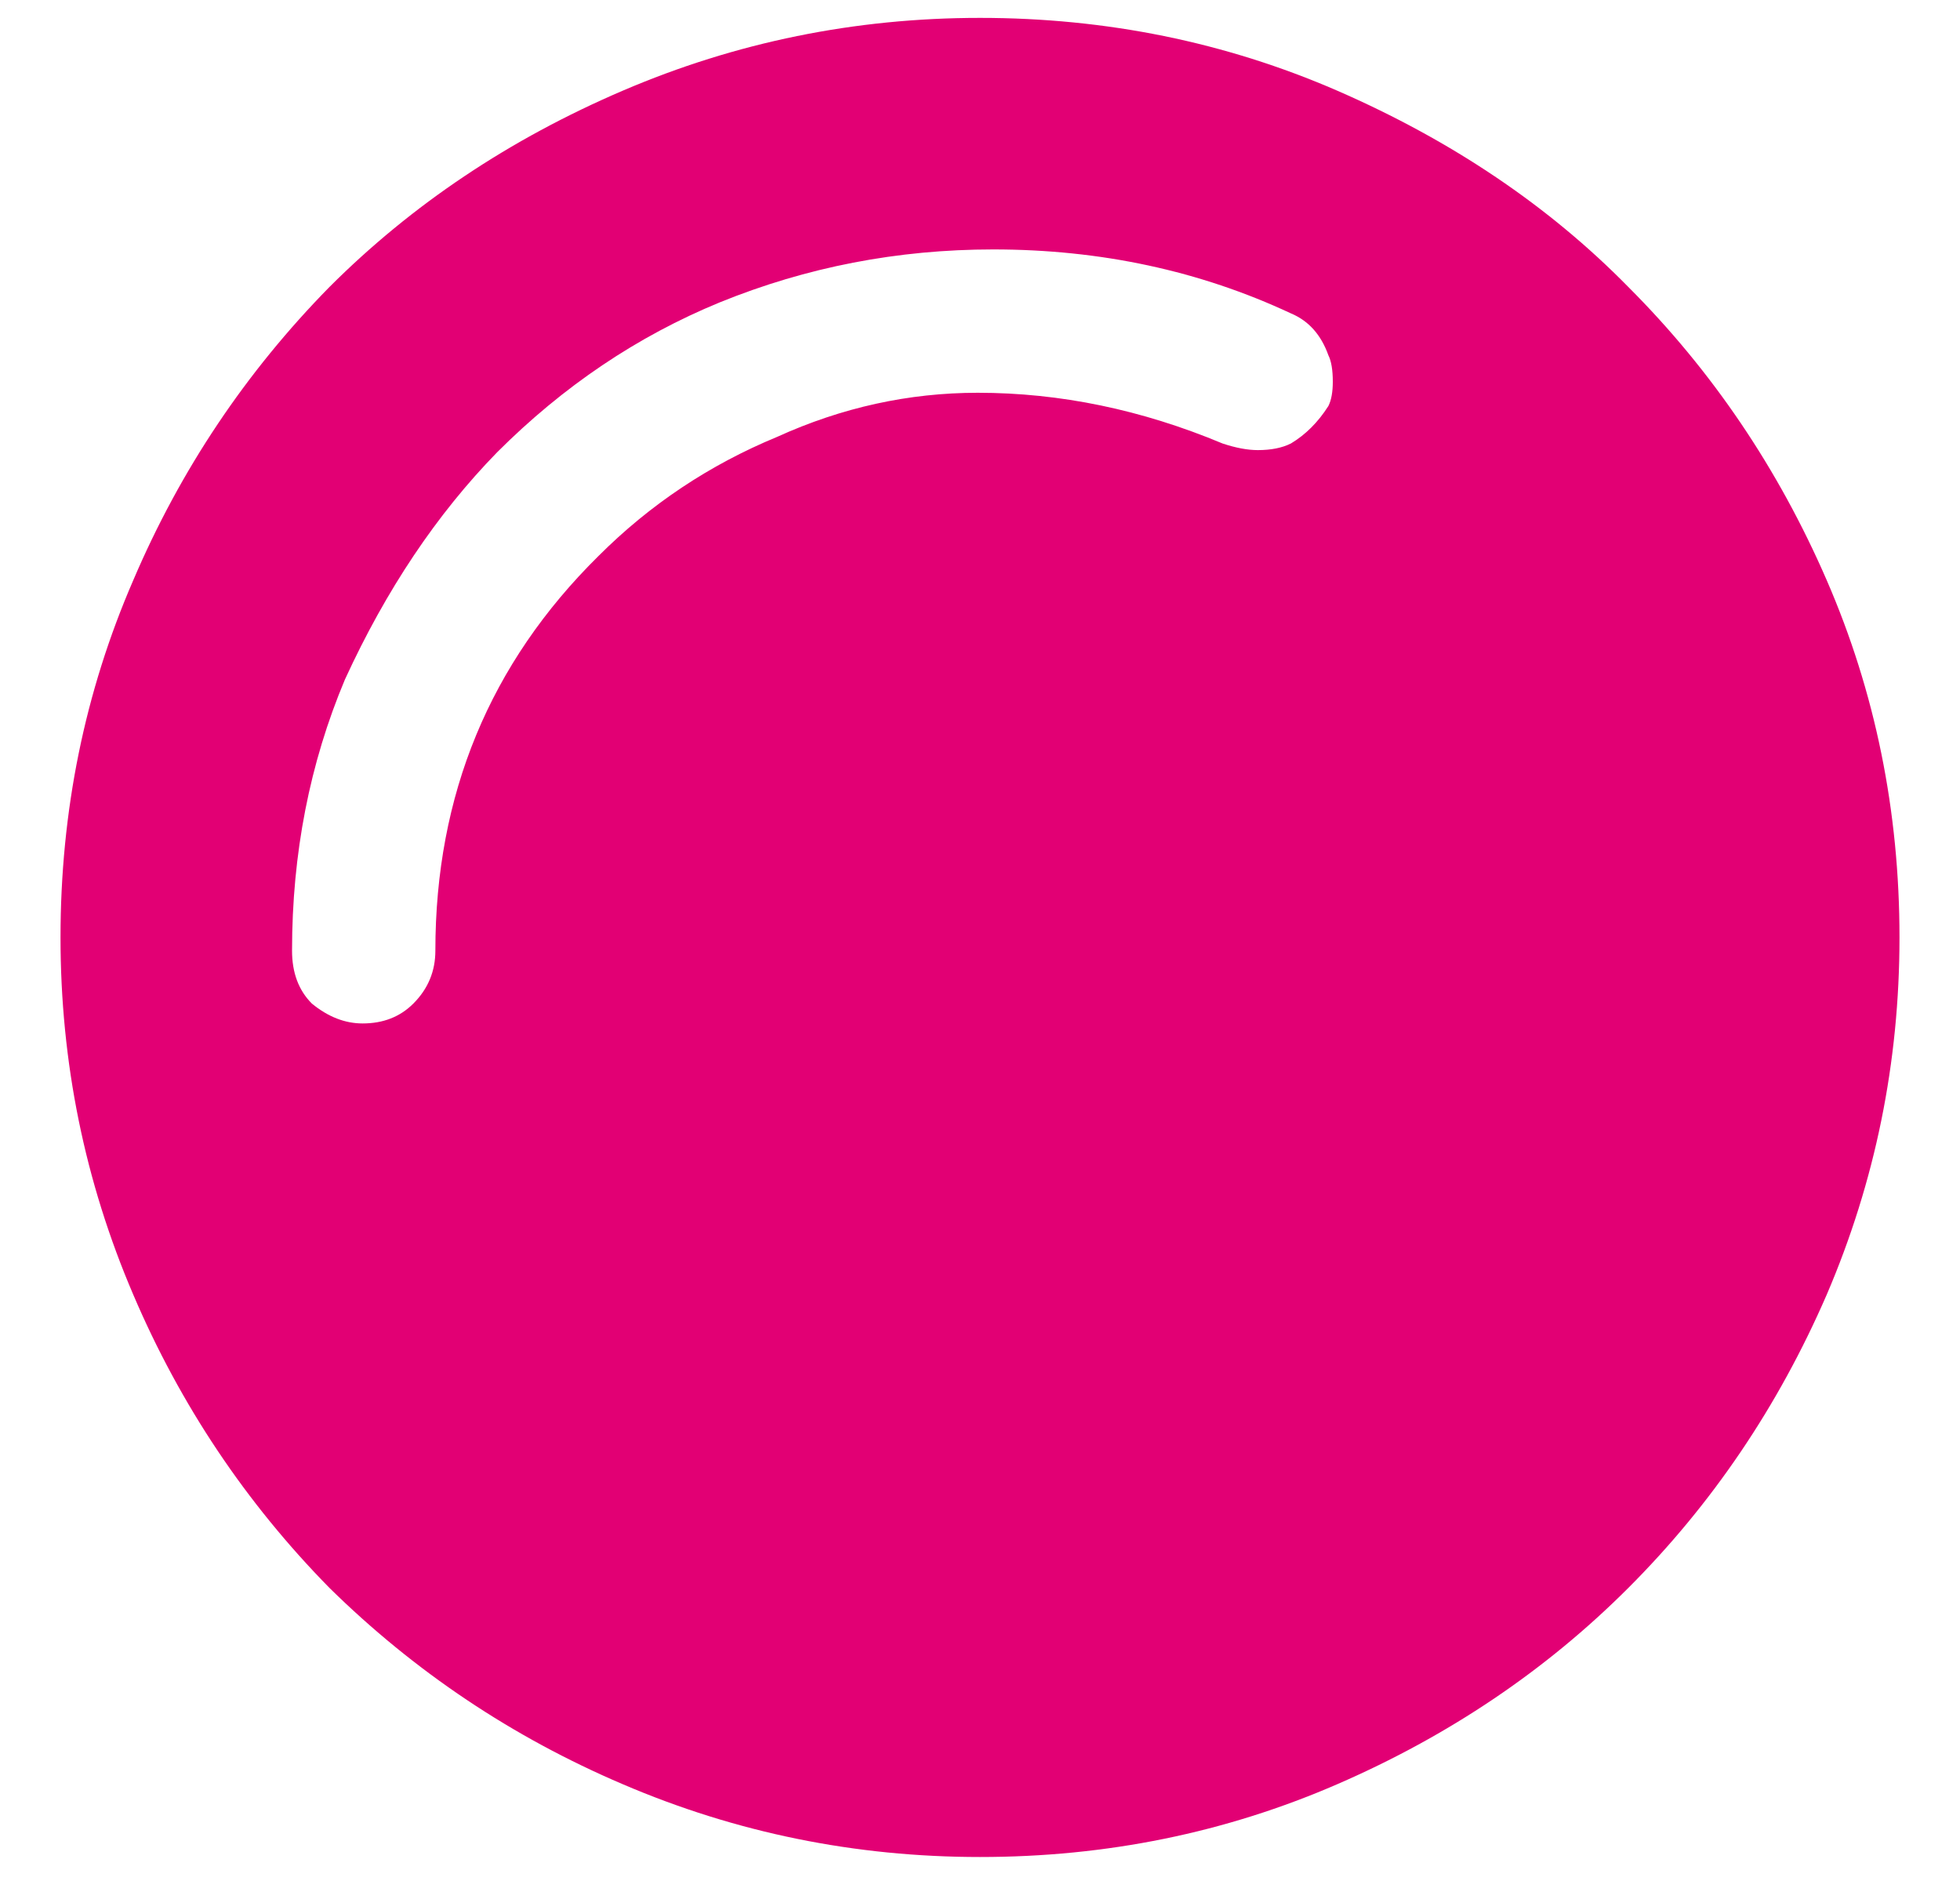 <svg width="32" height="31" viewBox="0 0 32 31" fill="none" xmlns="http://www.w3.org/2000/svg">
<path d="M2.176 9.472C2.944 7.672 4.012 6.076 5.38 4.684C6.724 3.34 8.32 2.272 10.168 1.48C12.016 0.688 13.96 0.292 16 0.292C18.064 0.292 20.008 0.688 21.832 1.48C23.704 2.296 25.288 3.364 26.584 4.684C27.952 6.052 29.032 7.648 29.824 9.472C30.616 11.296 31.012 13.24 31.012 15.304C31.012 17.344 30.616 19.288 29.824 21.136C29.032 22.96 27.952 24.556 26.584 25.924C25.24 27.268 23.656 28.336 21.832 29.128C20.008 29.92 18.064 30.316 16 30.316C13.96 30.316 12.016 29.92 10.168 29.128C8.368 28.36 6.772 27.292 5.38 25.924C4.012 24.532 2.944 22.936 2.176 21.136C1.384 19.288 0.988 17.344 0.988 15.304C0.988 13.24 1.384 11.296 2.176 9.472ZM20.536 7.348C20.752 7.348 20.932 7.312 21.076 7.24C21.316 7.096 21.52 6.892 21.688 6.628C21.736 6.532 21.76 6.4 21.76 6.232C21.76 6.04 21.736 5.896 21.688 5.8C21.568 5.464 21.364 5.236 21.076 5.116C19.588 4.42 17.968 4.072 16.216 4.072C14.656 4.072 13.168 4.36 11.752 4.936C10.408 5.488 9.196 6.304 8.116 7.384C7.132 8.392 6.304 9.628 5.632 11.092C5.056 12.46 4.768 13.936 4.768 15.52C4.768 15.88 4.876 16.168 5.092 16.384C5.356 16.6 5.632 16.708 5.92 16.708C6.256 16.708 6.532 16.6 6.748 16.384C6.988 16.144 7.108 15.856 7.108 15.52C7.108 12.976 7.996 10.828 9.772 9.076C10.612 8.236 11.584 7.588 12.688 7.132C13.744 6.652 14.836 6.412 15.964 6.412C17.308 6.412 18.64 6.688 19.96 7.24C20.176 7.312 20.368 7.348 20.536 7.348Z" fill="#E20074"/>
</svg>
